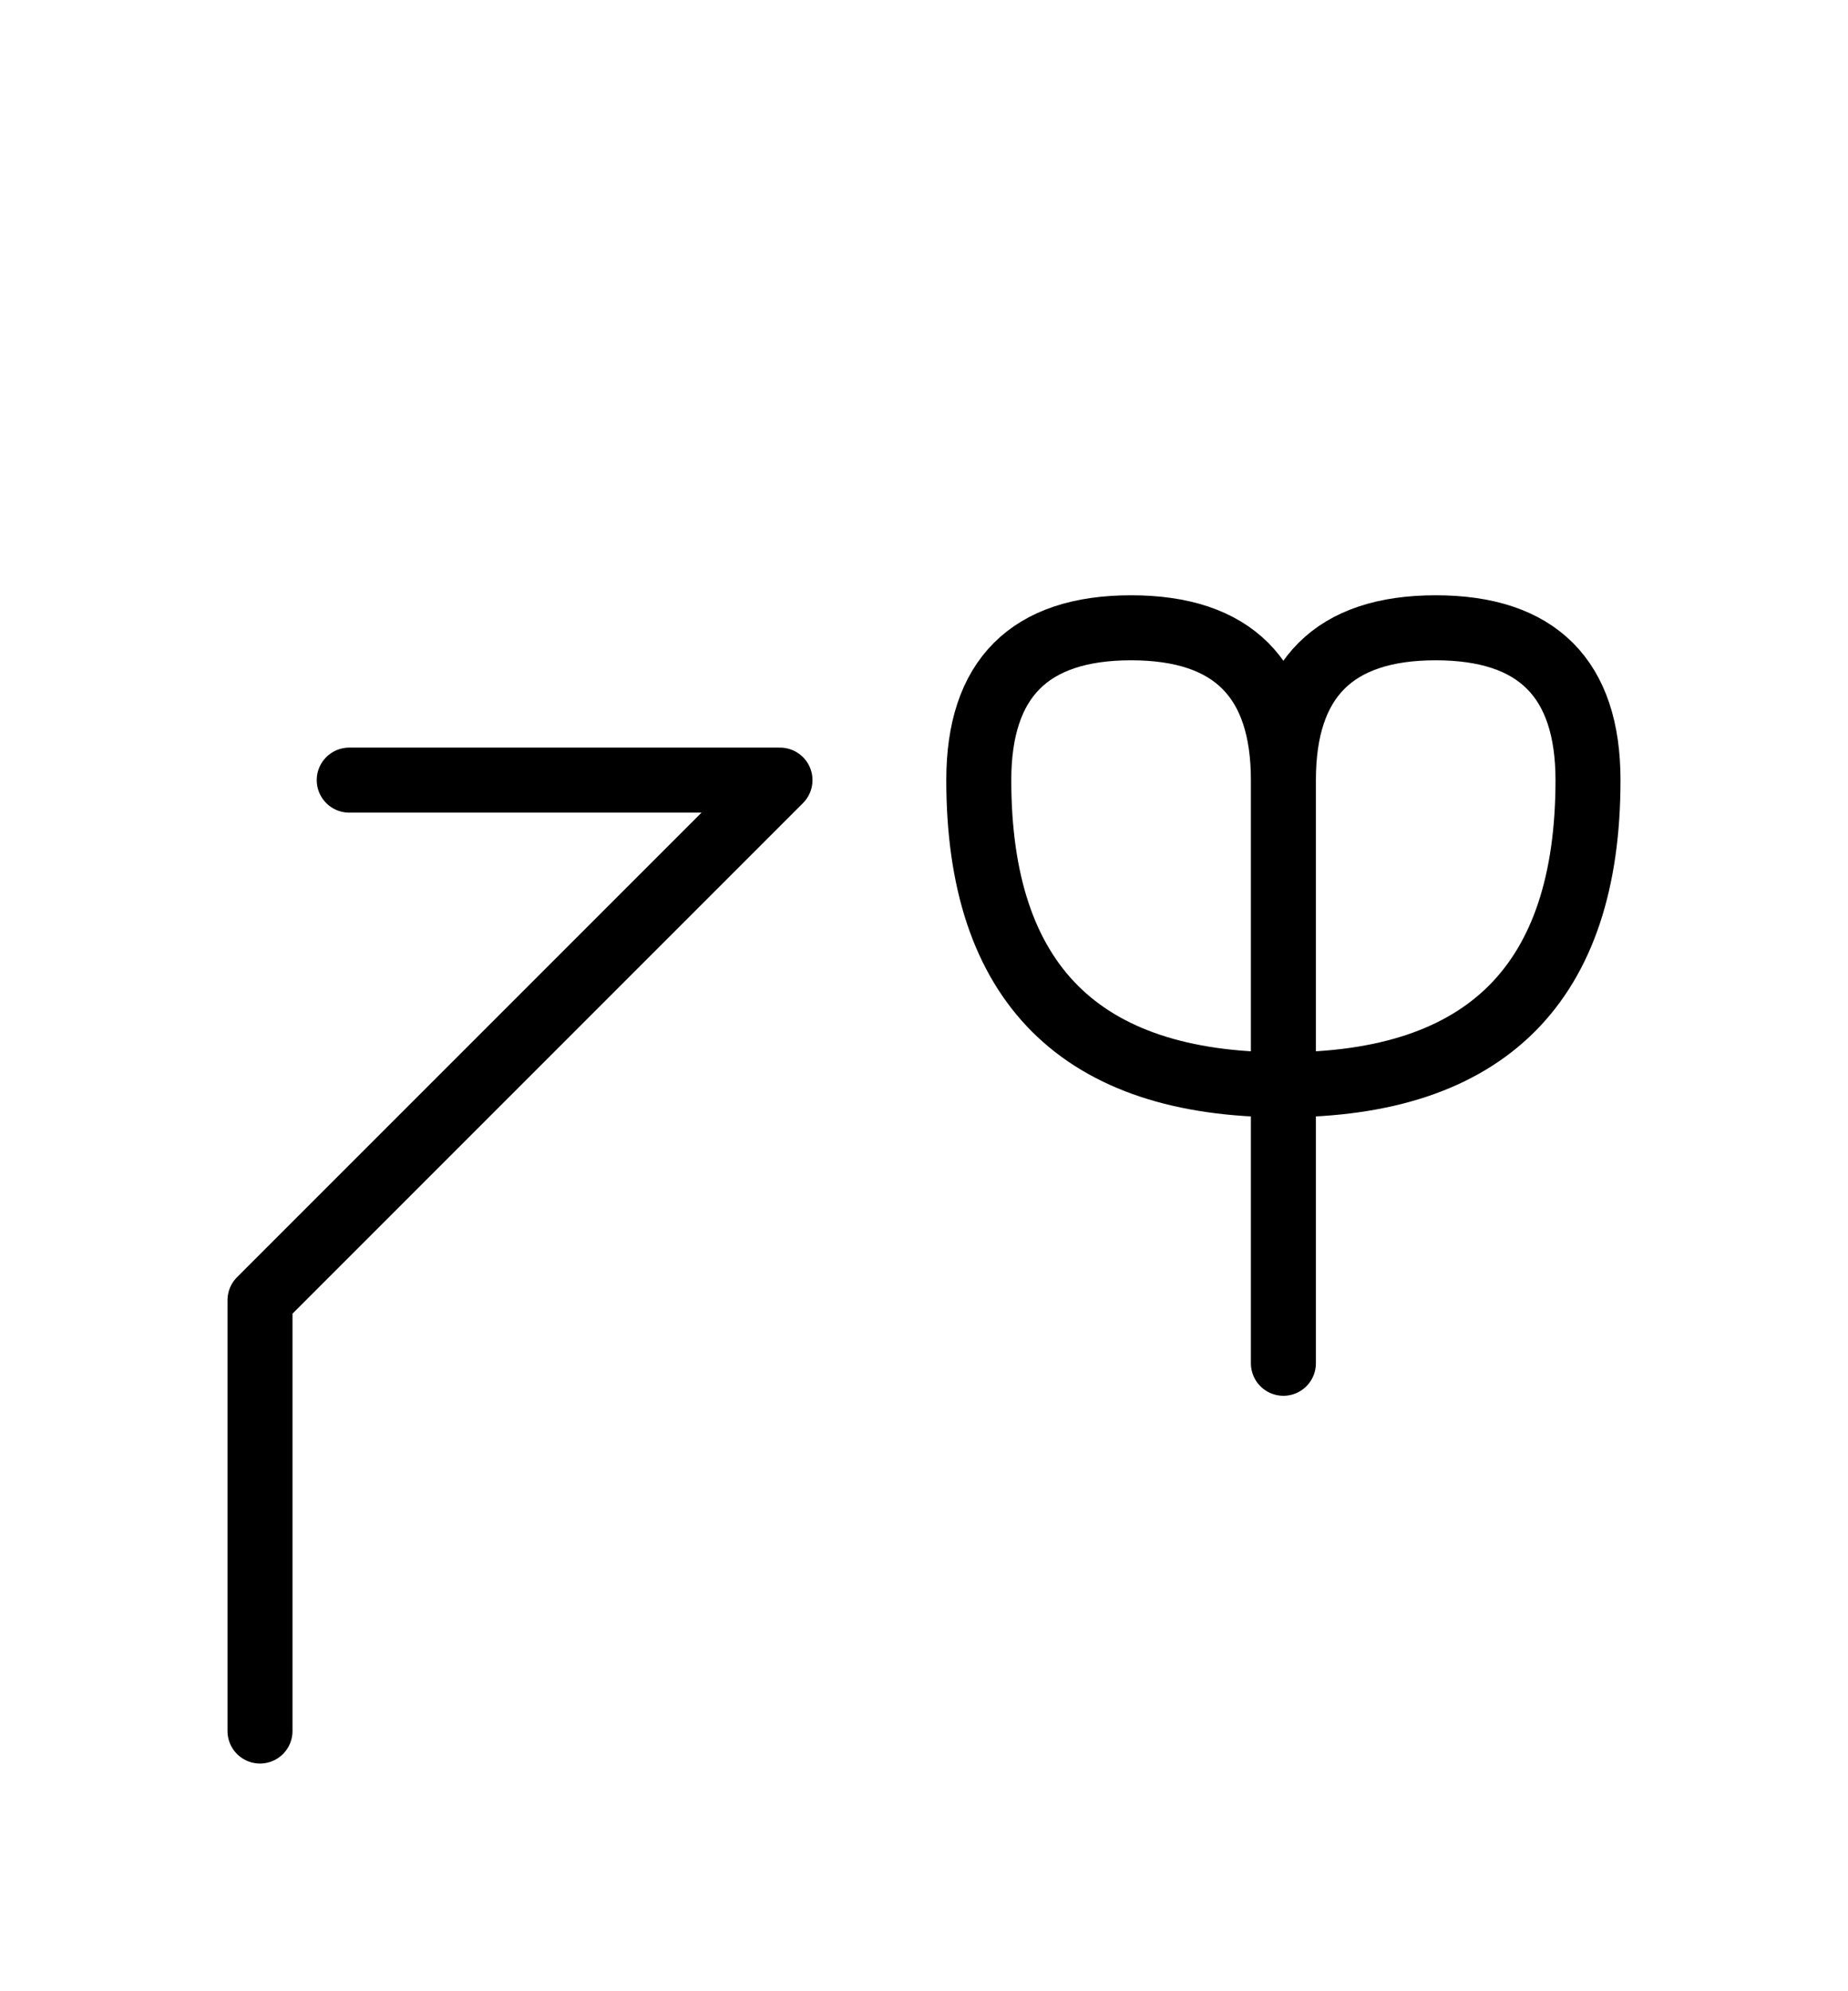 <?xml version="1.0" encoding="UTF-8"?>
<svg xmlns="http://www.w3.org/2000/svg" xmlns:xlink="http://www.w3.org/1999/xlink"
     width="35.539" height="38.284" viewBox="0 0 35.539 38.284">
<defs>
<path d="M7.929,22.071 L5.0,25.0 L15.0,15 L6.716,15 M7.929,22.071 L10.858,19.142 L5,25.0 L5,33.284 M24.681,22.071 L24.681,26.213 L24.681,15.0 Q24.681,12.071,27.61,12.071 Q30.539,12.071,30.539,15.0 Q30.539,20.858,24.681,20.858 Q18.823,20.858,18.823,15.0 Q18.823,12.071,21.752,12.071 Q24.681,12.071,24.681,15.0" stroke="black" fill="none" stroke-width="1.25" stroke-linecap="round" stroke-linejoin="round" id="d0" />
</defs>
<use xlink:href="#d0" x="0" y="0" />
</svg>